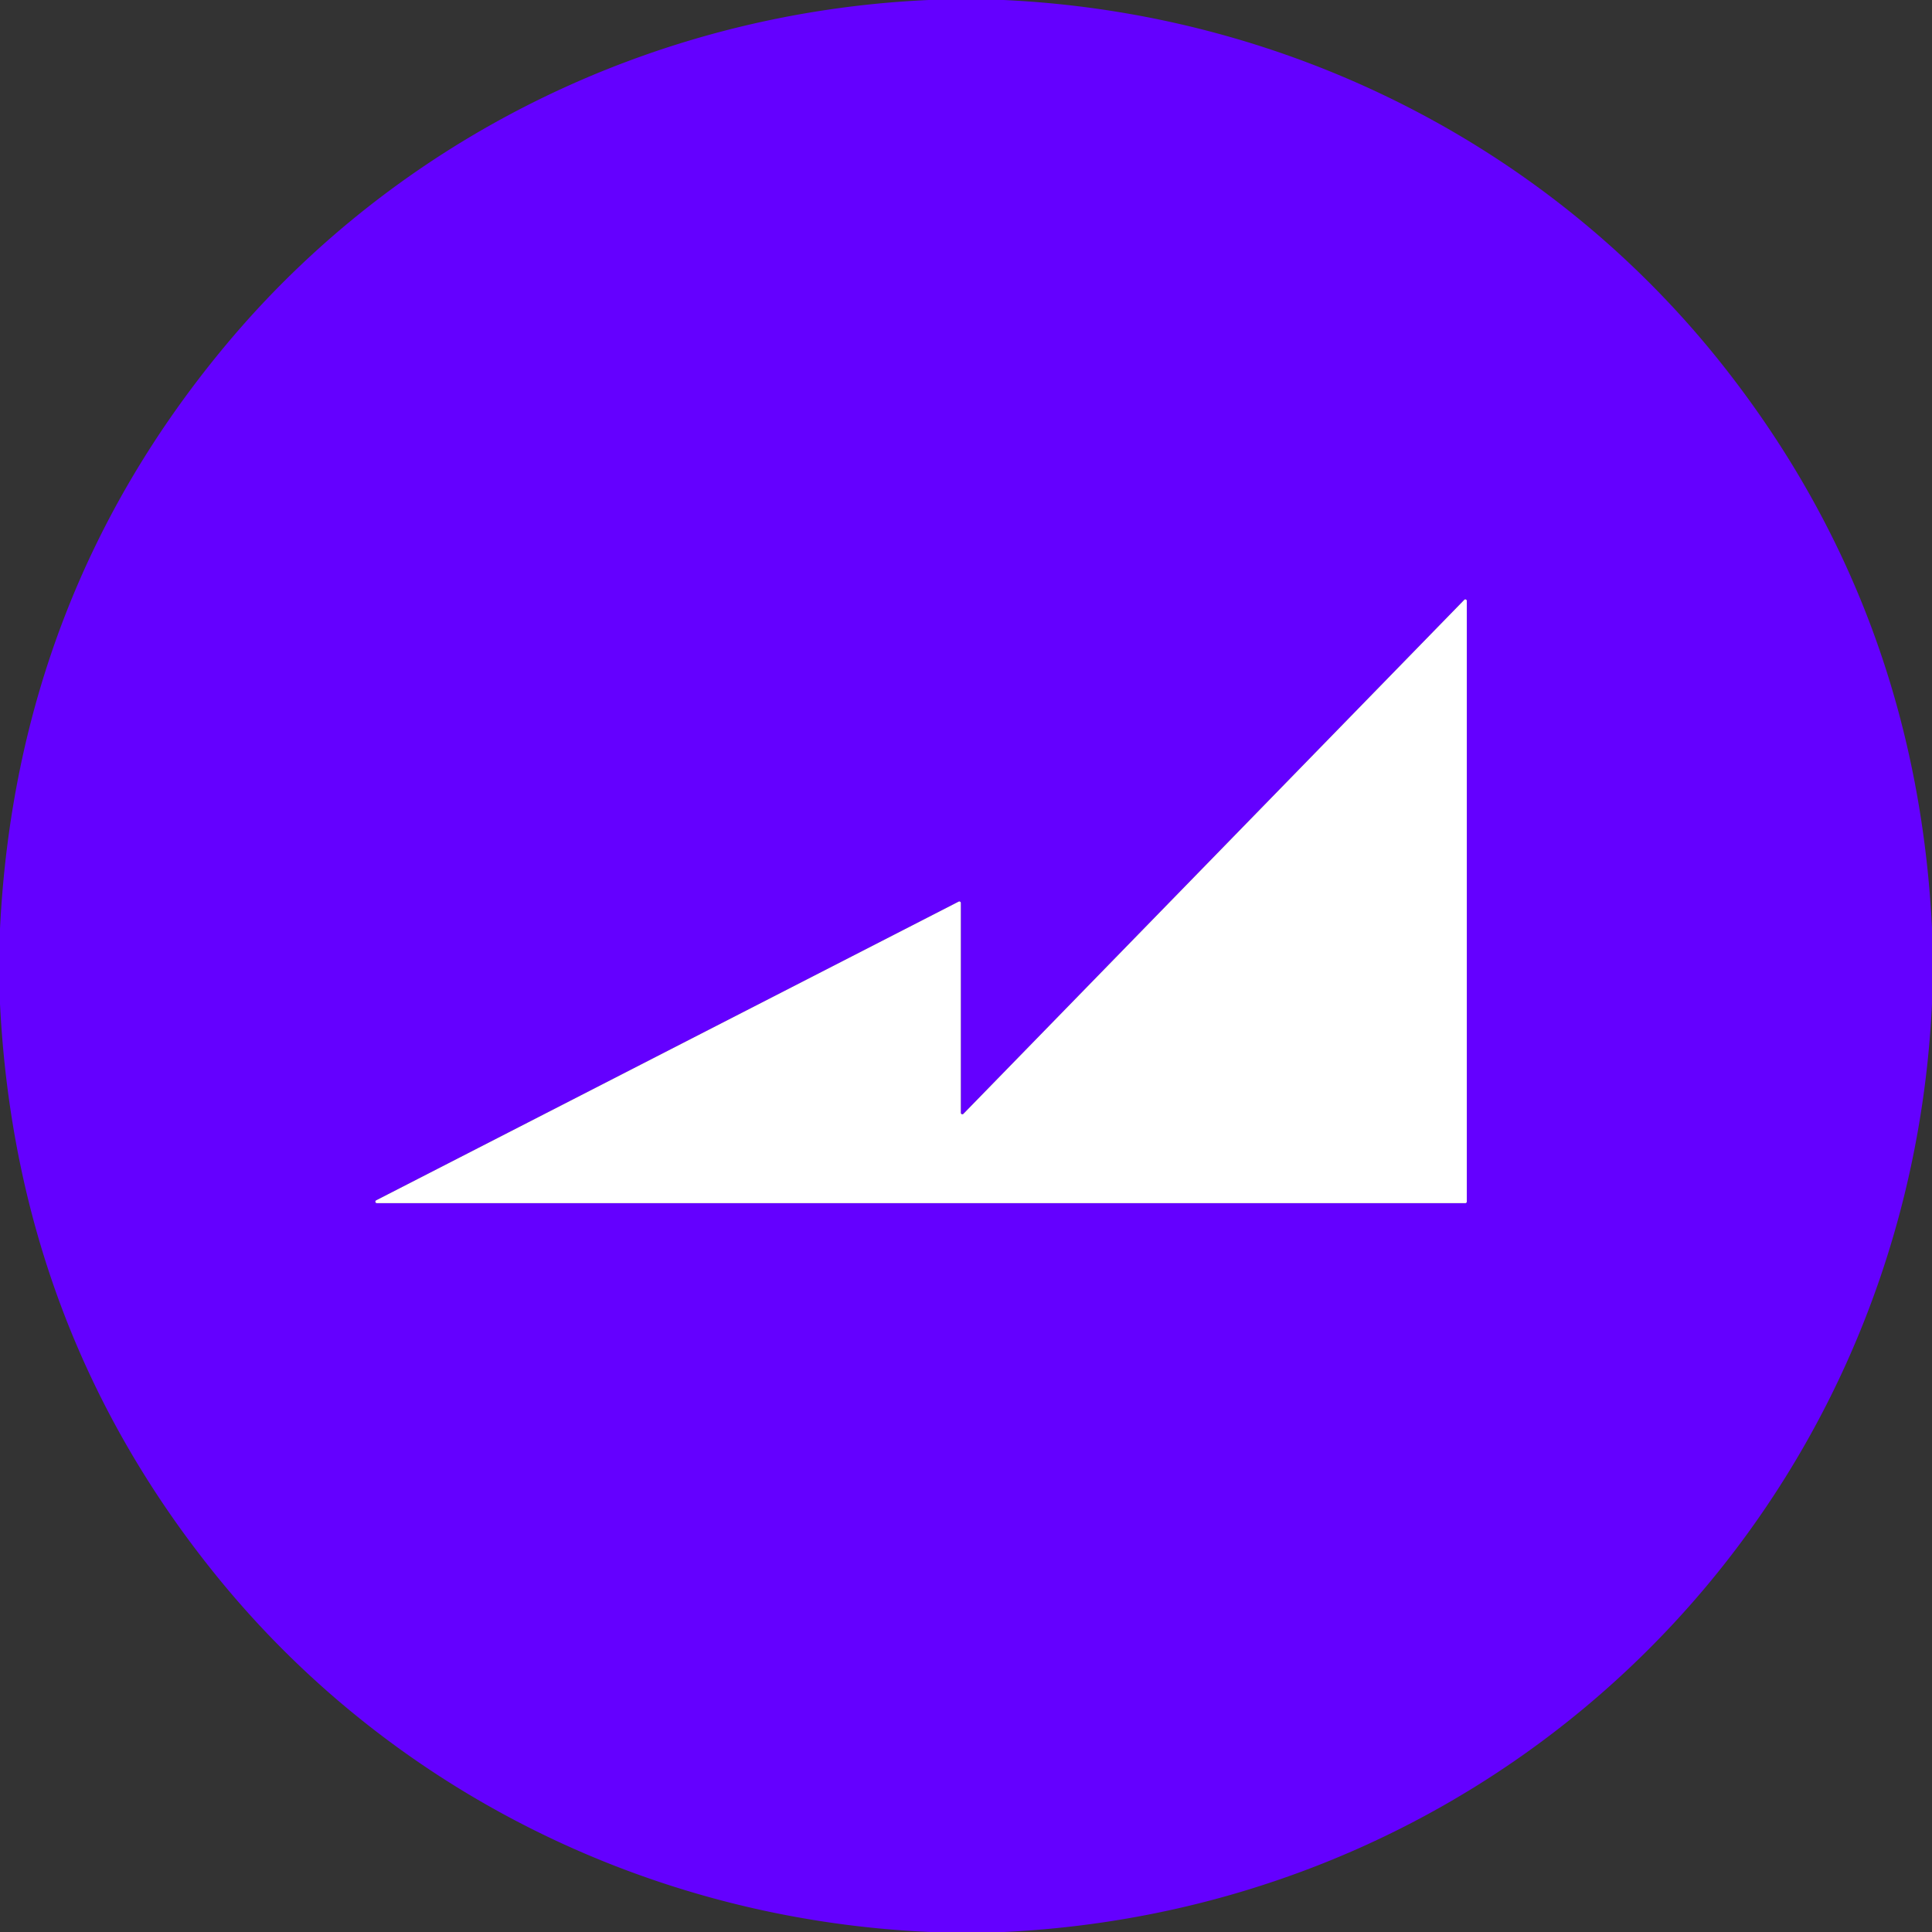 <svg xmlns="http://www.w3.org/2000/svg" viewBox="0 0 400 400"><rect x="0" y="0" width="400" height="400" fill="#333333" stroke="none"/><path fill="#6400ff" d="M207.78 0c58.81 2.73 113.27 30.32 149.21 76.01q39.73 50.52 43.01 116.08v15.67C395.05 312.81 312.74 394.99 207.85 400h-15.22c-57.93-2.51-111.72-29.24-147.74-73.65Q3.38 275.18 0 207.84v-15.55Q3.4 123.5 46.61 71.61C82.52 28.47 135.53 2.56 192.27 0h15.51Zm-8.85 186.95a.31.31 0 0 0-.45-.28L77.89 248.51a.31.31 0 0 0 .14.59h225.35a.31.31 0 0 0 .31-.31V124.4a.31.31 0 0 0-.53-.21l-103.7 106.42a.31.31 0 0 1-.53-.21v-43.45Z"/><path fill="#fff" d="M198.93 186.95v43.45a.31.31 0 0 0 .53.21l103.7-106.42a.31.31 0 0 1 .53.21v124.39a.31.31 0 0 1-.31.31H78.03a.31.31 0 0 1-.14-.59l120.59-61.84a.31.31 0 0 1 .45.28Z"/></svg>